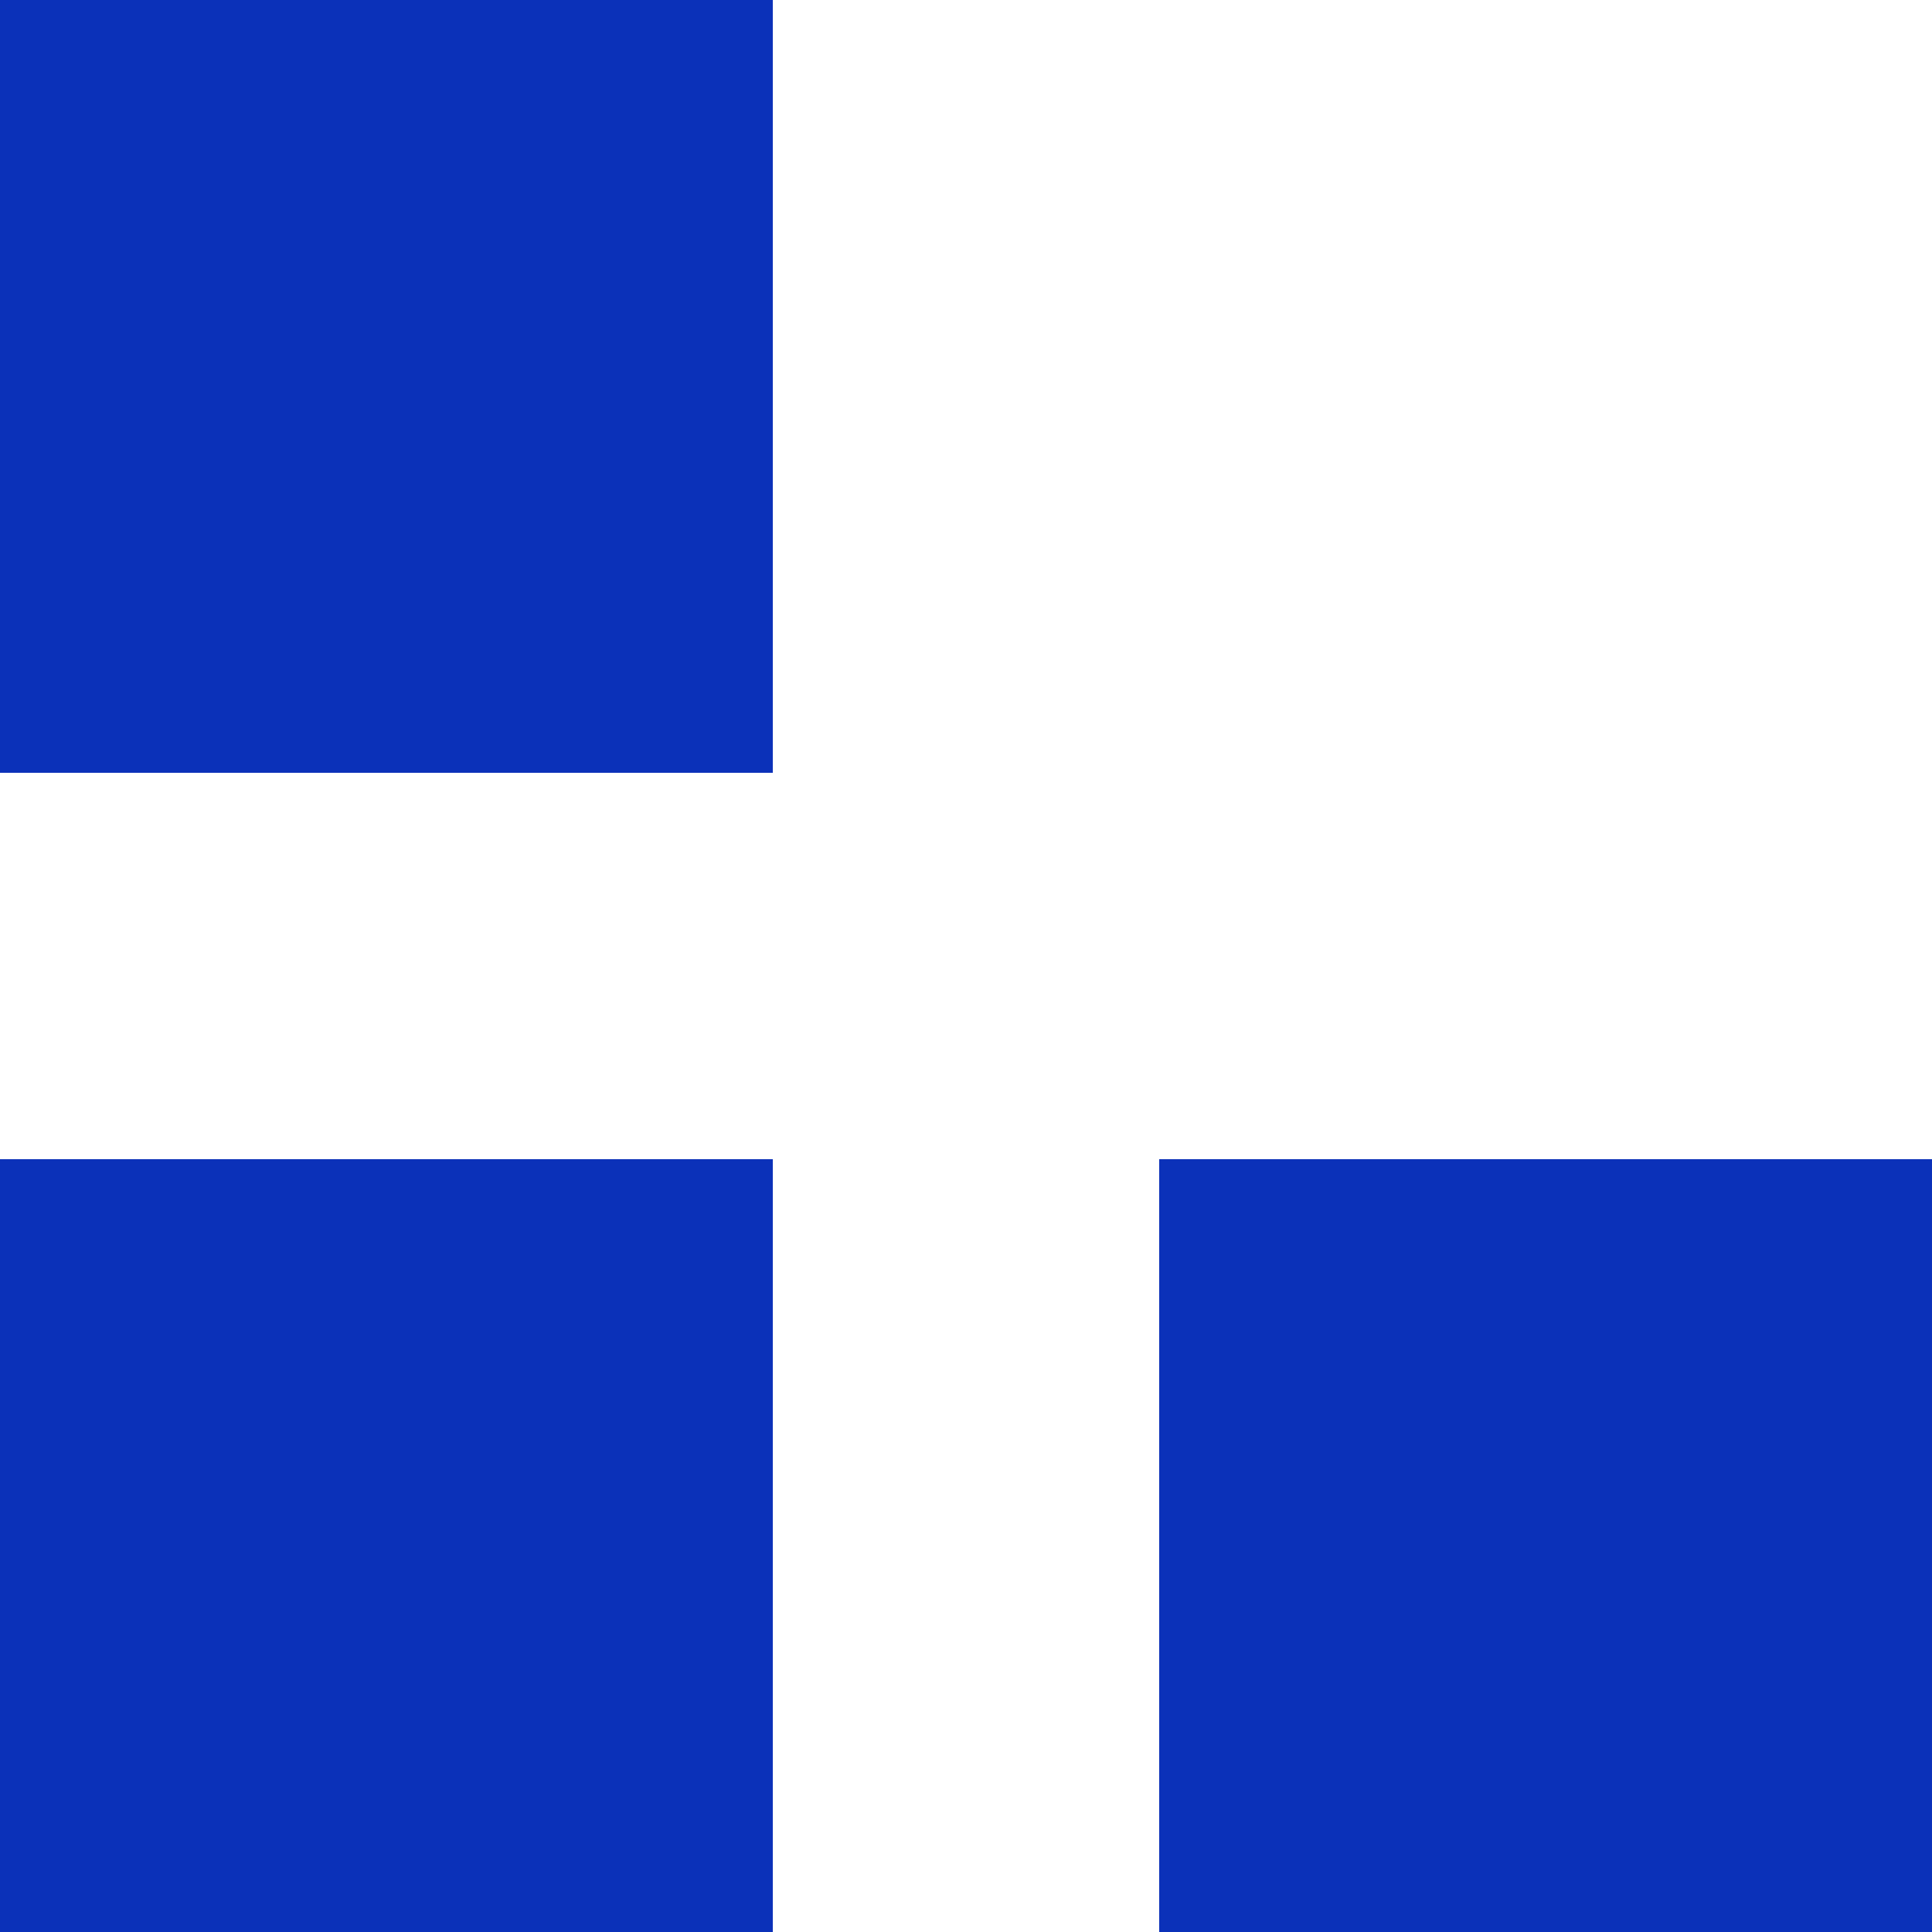 <?xml version="1.0" encoding="UTF-8"?> <svg xmlns="http://www.w3.org/2000/svg" width="20" height="20" viewBox="0 0 20 20" fill="none"><rect width="8" height="8" fill="#0B31B9"></rect><rect x="12" y="12" width="8" height="8" fill="#0B31B9"></rect><rect y="12" width="8" height="8" fill="#0B31B9"></rect></svg> 